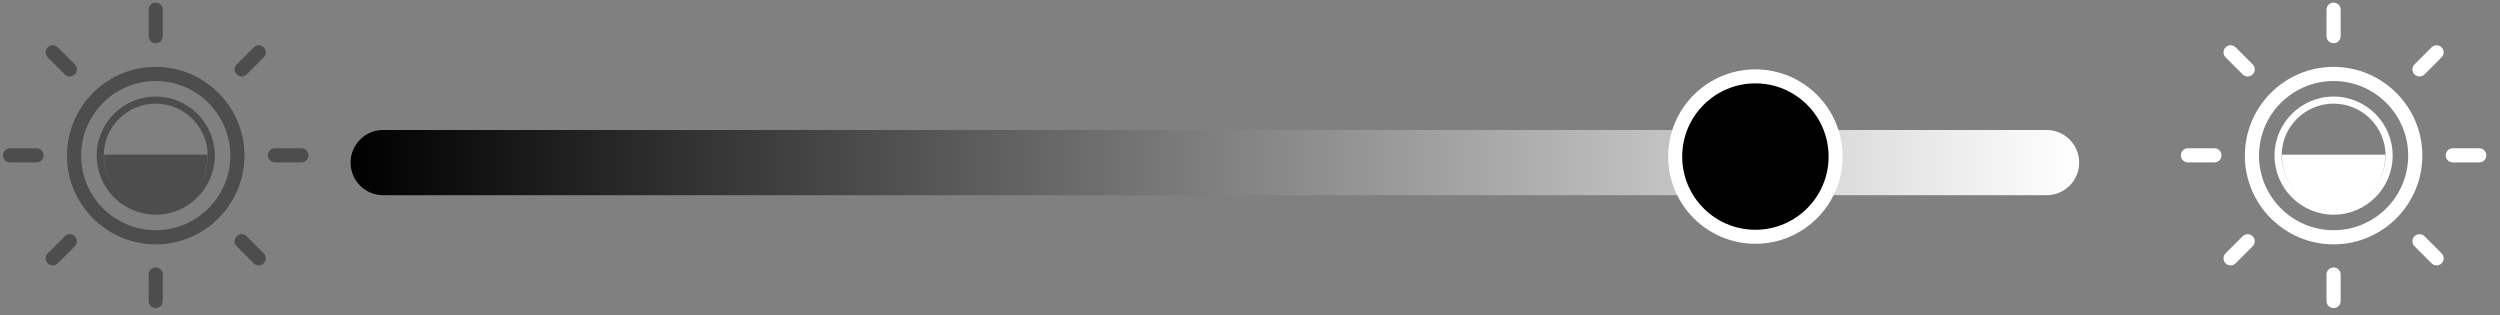 <svg 
 xmlns="http://www.w3.org/2000/svg"
 xmlns:xlink="http://www.w3.org/1999/xlink"
 width="357px" height="45px">
<rect width="100%" height="100%" fill="#808080" stroke="none"/>
<defs>
<linearGradient id="PSgrad_0" x1="0%" x2="100%" y1="0%" y2="0%">
  <stop offset="0%" stop-color="rgb(0,0,0)" stop-opacity="1" />
  <stop offset="100%" stop-color="rgb(255,255,255)" stop-opacity="1" />
</linearGradient>

</defs>
<path fill-rule="evenodd"  fill="rgb(255, 255, 255)"
 d="M354.037,23.191 L350.257,23.191 C349.698,23.191 349.246,22.739 349.246,22.181 C349.246,21.622 349.698,21.170 350.257,21.170 L354.037,21.170 C354.595,21.170 355.047,21.622 355.047,22.181 C355.047,22.739 354.595,23.191 354.037,23.191 ZM347.945,37.899 C347.687,37.899 347.428,37.800 347.231,37.603 L344.792,35.165 C344.397,34.770 344.397,34.131 344.792,33.736 C345.187,33.341 345.826,33.341 346.221,33.736 L348.659,36.174 C349.054,36.569 349.054,37.208 348.659,37.603 C348.462,37.800 348.204,37.899 347.945,37.899 ZM346.221,10.626 C346.023,10.824 345.765,10.922 345.506,10.922 C345.248,10.922 344.989,10.824 344.792,10.626 C344.397,10.232 344.397,9.592 344.792,9.197 L347.231,6.759 C347.625,6.364 348.265,6.364 348.659,6.759 C349.054,7.154 349.054,7.793 348.659,8.188 L346.221,10.626 ZM333.237,34.895 C326.249,34.895 320.564,29.210 320.564,22.222 C320.564,15.235 326.249,9.550 333.237,9.550 C340.225,9.550 345.910,15.235 345.910,22.222 C345.910,29.210 340.225,34.895 333.237,34.895 ZM333.237,11.571 C327.363,11.571 322.585,16.349 322.585,22.222 C322.585,28.096 327.363,32.874 333.237,32.874 C339.111,32.874 343.889,28.096 343.889,22.222 C343.889,16.349 339.111,11.571 333.237,11.571 ZM333.237,30.657 C328.586,30.657 324.802,26.873 324.802,22.222 C324.802,17.571 328.586,13.788 333.237,13.788 C337.888,13.788 341.672,17.571 341.672,22.222 C341.672,26.873 337.888,30.657 333.237,30.657 ZM333.237,14.798 C329.144,14.798 325.813,18.129 325.813,22.222 C325.813,24.271 326.647,26.128 327.994,27.472 C326.672,26.139 325.855,24.304 325.855,22.279 C325.855,22.212 325.863,22.149 325.865,22.083 L340.609,22.083 C340.611,22.149 340.619,22.212 340.619,22.279 C340.619,24.304 339.802,26.139 338.481,27.472 C339.827,26.128 340.661,24.271 340.661,22.222 C340.661,18.129 337.331,14.798 333.237,14.798 ZM333.237,6.172 C332.678,6.172 332.227,5.720 332.227,5.161 L332.227,1.382 C332.227,0.823 332.678,0.371 333.237,0.371 C333.796,0.371 334.248,0.823 334.248,1.382 L334.248,5.161 C334.248,5.720 333.796,6.172 333.237,6.172 ZM320.968,10.922 C320.709,10.922 320.451,10.824 320.253,10.626 L317.815,8.188 C317.420,7.793 317.420,7.154 317.815,6.759 C318.209,6.364 318.849,6.364 319.244,6.759 L321.682,9.197 C322.077,9.592 322.077,10.232 321.682,10.626 C321.485,10.824 321.226,10.922 320.968,10.922 ZM316.217,23.191 L312.437,23.191 C311.879,23.191 311.427,22.739 311.427,22.181 C311.427,21.622 311.879,21.170 312.437,21.170 L316.217,21.170 C316.776,21.170 317.228,21.622 317.228,22.181 C317.228,22.739 316.776,23.191 316.217,23.191 ZM320.253,33.736 C320.648,33.341 321.288,33.341 321.682,33.736 C322.077,34.131 322.077,34.770 321.682,35.165 L319.244,37.603 C319.046,37.800 318.788,37.899 318.529,37.899 C318.271,37.899 318.012,37.800 317.815,37.603 C317.420,37.208 317.420,36.569 317.815,36.174 L320.253,33.736 ZM333.237,38.190 C333.796,38.190 334.248,38.642 334.248,39.200 L334.248,42.981 C334.248,43.540 333.796,43.992 333.237,43.992 C332.678,43.992 332.227,43.540 332.227,42.981 L332.227,39.200 C332.227,38.642 332.678,38.190 333.237,38.190 Z"/>
<path fill-rule="evenodd"  fill="rgb(77, 77, 77)"
 d="M43.037,23.191 L39.257,23.191 C38.698,23.191 38.246,22.739 38.246,22.181 C38.246,21.622 38.698,21.170 39.257,21.170 L43.037,21.170 C43.595,21.170 44.047,21.622 44.047,22.181 C44.047,22.739 43.595,23.191 43.037,23.191 ZM36.945,37.899 C36.687,37.899 36.428,37.800 36.231,37.603 L33.792,35.165 C33.397,34.770 33.397,34.131 33.792,33.736 C34.187,33.341 34.826,33.341 35.221,33.736 L37.659,36.174 C38.054,36.569 38.054,37.208 37.659,37.603 C37.462,37.800 37.204,37.899 36.945,37.899 ZM35.221,10.626 C35.023,10.824 34.765,10.922 34.506,10.922 C34.248,10.922 33.989,10.824 33.792,10.626 C33.397,10.232 33.397,9.592 33.792,9.197 L36.231,6.759 C36.625,6.364 37.265,6.364 37.659,6.759 C38.054,7.154 38.054,7.793 37.659,8.188 L35.221,10.626 ZM22.237,34.895 C15.249,34.895 9.564,29.210 9.564,22.222 C9.564,15.235 15.249,9.550 22.237,9.550 C29.225,9.550 34.910,15.235 34.910,22.222 C34.910,29.210 29.225,34.895 22.237,34.895 ZM22.237,11.571 C16.363,11.571 11.585,16.349 11.585,22.222 C11.585,28.096 16.363,32.874 22.237,32.874 C28.111,32.874 32.889,28.096 32.889,22.222 C32.889,16.349 28.111,11.571 22.237,11.571 ZM22.237,30.657 C17.586,30.657 13.802,26.873 13.802,22.222 C13.802,17.571 17.586,13.788 22.237,13.788 C26.888,13.788 30.672,17.571 30.672,22.222 C30.672,26.873 26.888,30.657 22.237,30.657 ZM22.237,14.798 C18.144,14.798 14.813,18.129 14.813,22.222 C14.813,24.271 15.647,26.128 16.994,27.472 C15.672,26.139 14.855,24.304 14.855,22.279 C14.855,22.212 14.863,22.149 14.865,22.083 L29.609,22.083 C29.611,22.149 29.619,22.212 29.619,22.279 C29.619,24.304 28.802,26.139 27.481,27.472 C28.827,26.128 29.661,24.271 29.661,22.222 C29.661,18.129 26.331,14.798 22.237,14.798 ZM22.237,6.172 C21.678,6.172 21.227,5.720 21.227,5.161 L21.227,1.382 C21.227,0.823 21.678,0.371 22.237,0.371 C22.796,0.371 23.248,0.823 23.248,1.382 L23.248,5.161 C23.248,5.720 22.796,6.172 22.237,6.172 ZM9.968,10.922 C9.709,10.922 9.451,10.824 9.253,10.626 L6.815,8.188 C6.420,7.793 6.420,7.154 6.815,6.759 C7.209,6.364 7.849,6.364 8.244,6.759 L10.682,9.197 C11.077,9.592 11.077,10.232 10.682,10.626 C10.485,10.824 10.226,10.922 9.968,10.922 ZM5.217,23.191 L1.437,23.191 C0.879,23.191 0.427,22.739 0.427,22.181 C0.427,21.622 0.879,21.170 1.437,21.170 L5.217,21.170 C5.776,21.170 6.228,21.622 6.228,22.181 C6.228,22.739 5.776,23.191 5.217,23.191 ZM9.253,33.736 C9.648,33.341 10.288,33.341 10.682,33.736 C11.077,34.131 11.077,34.770 10.682,35.165 L8.244,37.603 C8.046,37.800 7.788,37.899 7.529,37.899 C7.271,37.899 7.012,37.800 6.815,37.603 C6.420,37.208 6.420,36.569 6.815,36.174 L9.253,33.736 ZM22.237,38.190 C22.796,38.190 23.248,38.642 23.248,39.200 L23.248,42.981 C23.248,43.540 22.796,43.992 22.237,43.992 C21.678,43.992 21.227,43.540 21.227,42.981 L21.227,39.200 C21.227,38.642 21.678,38.190 22.237,38.190 Z"/>
<path fill-rule="evenodd"  fill="url(#PSgrad_0)"
 d="M54.719,18.563 L292.250,18.563 C294.822,18.563 296.906,20.647 296.906,23.219 C296.906,25.790 294.822,27.875 292.250,27.875 L54.719,27.875 C52.147,27.875 50.063,25.790 50.063,23.219 C50.063,20.647 52.147,18.563 54.719,18.563 Z"/>
<path fill-rule="evenodd"  stroke="rgb(255, 255, 255)" stroke-width="2px" stroke-linecap="butt" stroke-linejoin="miter" fill="rgb(0, 0, 0)"
 d="M250.672,10.905 C256.997,10.905 262.125,16.033 262.125,22.359 C262.125,28.684 256.997,33.812 250.672,33.812 C244.346,33.812 239.219,28.684 239.219,22.359 C239.219,16.033 244.346,10.905 250.672,10.905 Z"/>
</svg>
